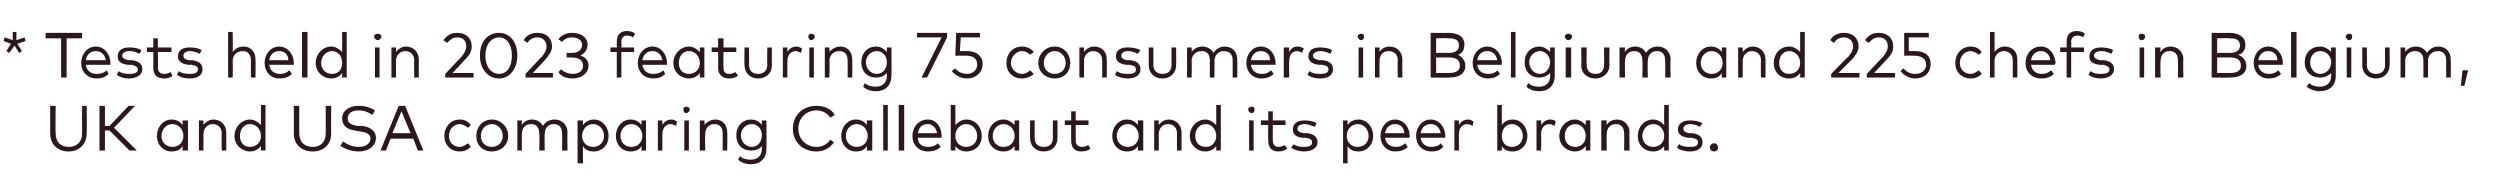 <?xml version="1.0" standalone="no"?><!DOCTYPE svg PUBLIC "-//W3C//DTD SVG 1.1//EN" "http://www.w3.org/Graphics/SVG/1.1/DTD/svg11.dtd"><svg xmlns="http://www.w3.org/2000/svg" version="1.1" width="274px" height="20.5px" viewBox="0 -3 274 20.5" style="top:-3px"><desc>* Tests held in 2023 featuring 75 consumers in Belgium and 225 chefs in Belgium, UK and USA comparing Callebaut and i...</desc><defs/><g id="Polygon40194"><path d="m9.5 11.6c0 1.3-.9 2-2 2c-1.1 0-2-.7-2-2v-3h.6s-.03 2.97 0 3c0 1 .6 1.5 1.4 1.5c.9 0 1.5-.5 1.5-1.5c-.02-.03 0-3 0-3h.5s.04 3.01 0 3zm2.5-.3h-.5v2.2h-.6V8.6h.6v2.2h.5l2.1-2.2h.7L12.5 11l2.5 2.5h-.8L12 11.3zm8.6 2.2h-.6s.03-.46 0-.5c-.2.4-.6.6-1.2.6c-.9 0-1.6-.7-1.6-1.7c0-1 .7-1.8 1.6-1.8c.6 0 1 .3 1.2.6c.03.01 0-.5 0-.5h.6v3.3zm-2.9-1.6c0 .7.5 1.2 1.2 1.2c.7 0 1.2-.5 1.2-1.2c0-.7-.5-1.3-1.2-1.3c-.7 0-1.2.6-1.2 1.3zm7.1-.4v2h-.5s-.03-1.85 0-1.9c0-.6-.4-1-1-1c-.5 0-1 .4-1 1.1v1.8h-.5v-3.3h.5v.5c.3-.4.7-.6 1.1-.6c.8 0 1.4.6 1.4 1.4zm3.8-.8c-.01.01 0-2.2 0-2.2h.5v5h-.5v-.5c-.3.4-.7.6-1.2.6c-.9 0-1.7-.7-1.7-1.7c0-1 .8-1.8 1.7-1.8c.5 0 .9.3 1.2.6zm-2.3 1.2c0 .7.4 1.2 1.1 1.2c.7 0 1.2-.5 1.2-1.2c0-.7-.5-1.3-1.2-1.3c-.7 0-1.1.6-1.1 1.3zm10-.3c0 1.3-.9 2-2 2c-1.2 0-2.1-.7-2.1-2c.03.01 0-3 0-3h.6v3c0 1 .6 1.5 1.5 1.5c.8 0 1.4-.5 1.4-1.5v-3h.6s-.03 3.01 0 3zm4.5-2c-.4-.3-.9-.5-1.5-.5c-.7 0-1.2.3-1.2.9c0 .4.3.7 1.1.8h.5c.8.1 1.5.5 1.5 1.3c0 1-.9 1.5-1.9 1.5c-.8 0-1.5-.3-2-.6l.3-.5c.4.3 1 .6 1.7.6c.7 0 1.3-.3 1.3-.9c0-.5-.4-.7-1.2-.8l-.5-.1c-.8-.1-1.4-.5-1.4-1.3c0-.9.8-1.4 1.8-1.4c.8 0 1.3.2 1.8.5l-.3.5zm5.6 3.9h-.6l-.5-1.3h-2.5l-.5 1.3h-.6l2-4.9h.7l2 4.9zM43 11.6h2l-1-2.4l-1 2.4zm8.6-.9l-.3.3c-.3-.2-.6-.4-.9-.4c-.7 0-1.2.6-1.2 1.3c0 .7.5 1.2 1.2 1.2c.3 0 .6-.2.9-.4l.3.4c-.3.3-.7.5-1.2.5c-1 0-1.7-.7-1.7-1.7c0-1 .7-1.8 1.7-1.8c.5 0 .9.2 1.2.6zm4.1 1.2c0 1-.8 1.7-1.8 1.7c-1 0-1.7-.7-1.7-1.7c0-1 .7-1.8 1.7-1.8c1 0 1.8.8 1.8 1.8zm-3 0c0 .7.5 1.2 1.2 1.2c.7 0 1.2-.5 1.2-1.2c0-.7-.5-1.3-1.2-1.3c-.7 0-1.2.6-1.2 1.3zm9.5-.4c-.04-.02 0 2 0 2h-.6s.04-1.85 0-1.9c0-.6-.3-1-.9-1c-.6 0-1 .4-1 1.1c-.03-.04 0 1.8 0 1.8h-.6s.05-1.85 0-1.9c0-.6-.3-1-.9-1c-.6 0-1 .4-1 1.1c-.02-.04 0 1.8 0 1.8h-.5v-3.3h.5s-.03.49 0 .5c.2-.4.7-.6 1.1-.6c.6 0 1 .3 1.2.7c.3-.5.8-.7 1.3-.7c.8 0 1.4.6 1.4 1.4zm4.5.4c0 1-.7 1.7-1.6 1.7c-.6 0-1-.2-1.2-.6c-.03.04 0 1.9 0 1.9h-.6v-4.7h.6s-.03.51 0 .5c.2-.3.6-.6 1.2-.6c.9 0 1.6.8 1.6 1.8zm-2.9 0c0 .7.5 1.2 1.2 1.2c.7 0 1.2-.5 1.2-1.2c0-.7-.5-1.3-1.2-1.3c-.7 0-1.2.6-1.2 1.3zm7 1.6h-.5s.02-.46 0-.5c-.2.4-.6.6-1.2.6c-.9 0-1.6-.7-1.6-1.7c0-1 .7-1.8 1.6-1.8c.6 0 1 .3 1.2.6c.02.01 0-.5 0-.5h.5v3.3zM68 11.9c0 .7.5 1.2 1.2 1.2c.7 0 1.2-.5 1.2-1.2c0-.7-.5-1.3-1.2-1.3c-.7 0-1.2.6-1.2 1.3zm6.2-1.6l-.1.5c-.2-.1-.4-.2-.6-.2c-.5 0-.9.4-.9 1.1c-.01-.03 0 1.8 0 1.8h-.5v-3.3h.5v.5c.2-.4.6-.6 1-.6c.2 0 .4.1.6.2zm1.3 3.2h-.5v-3.3h.5v3.3zm.1-4.5c0 .2-.2.4-.4.4c-.2 0-.3-.2-.3-.4c0-.2.1-.3.3-.3c.2 0 .4.1.4.3zm4.1 2.5c.04-.02 0 2 0 2h-.5s.02-1.85 0-1.9c0-.6-.3-1-.9-1c-.6 0-1 .4-1 1.1c-.05-.04 0 1.8 0 1.8h-.6v-3.3h.5s.04.49 0 .5c.3-.4.8-.6 1.2-.6c.8 0 1.3.6 1.3 1.4zm3.8-.8v-.5h.5s.03 3.1 0 3.1c0 1.1-.7 1.7-1.7 1.7c-.6 0-1.1-.2-1.4-.5l.2-.4c.3.3.7.4 1.2.4c.7 0 1.2-.4 1.2-1.2v-.3c-.2.3-.6.5-1.2.5c-.9 0-1.6-.6-1.6-1.7c0-1 .7-1.7 1.6-1.7c.6 0 1 .3 1.2.6zm-2.3 1.1c0 .7.5 1.3 1.2 1.3c.7 0 1.1-.6 1.1-1.3c0-.6-.4-1.2-1.1-1.2c-.7 0-1.2.6-1.2 1.2zm10.3-2.2l-.5.3c-.3-.5-.9-.8-1.5-.8c-1.1 0-2 .8-2 2c0 1.2.9 2 2 2c.6 0 1.2-.3 1.5-.8l.4.3c-.4.6-1.1 1-1.9 1c-1.5 0-2.6-1-2.6-2.5c0-1.5 1.1-2.5 2.6-2.5c.8 0 1.6.3 2 1zm4.1 3.9h-.6s.03-.46 0-.5c-.2.4-.6.6-1.2.6c-.9 0-1.6-.7-1.6-1.7c0-1 .7-1.8 1.6-1.8c.6 0 1 .3 1.2.6c.03.01 0-.5 0-.5h.6v3.3zm-2.9-1.6c0 .7.5 1.2 1.2 1.2c.7 0 1.2-.5 1.2-1.2c0-.7-.5-1.3-1.2-1.3c-.7 0-1.2.6-1.2 1.3zm4.6 1.6h-.5v-5h.5v5zm1.8 0h-.6v-5h.6v5zm4.1-1.6v.2h-2.6c0 .7.5 1 1.1 1c.4 0 .8-.1 1.1-.4l.3.4c-.4.4-.9.5-1.4.5c-1 0-1.7-.7-1.7-1.7c0-1 .7-1.8 1.7-1.8c.9 0 1.5.8 1.5 1.8zm-2.6-.3h2.1c-.1-.6-.5-1-1-1c-.7 0-1 .4-1.1 1zm7 .3c0 1-.7 1.7-1.7 1.7c-.5 0-.9-.2-1.2-.6c.03.04 0 .5 0 .5h-.5v-5h.5s.03 2.21 0 2.2c.3-.3.7-.6 1.2-.6c1 0 1.7.8 1.7 1.8zm-2.9 0c0 .7.5 1.2 1.2 1.2c.7 0 1.2-.5 1.2-1.2c0-.7-.5-1.3-1.2-1.3c-.7 0-1.2.6-1.2 1.3zm7 1.6h-.5s-.02-.46 0-.5c-.3.4-.7.6-1.2.6c-1 0-1.7-.7-1.7-1.7c0-1 .7-1.8 1.7-1.8c.5 0 .9.3 1.2.6c-.02.01 0-.5 0-.5h.5v3.3zm-2.9-1.6c0 .7.5 1.2 1.2 1.2c.7 0 1.2-.5 1.2-1.2c0-.7-.5-1.3-1.2-1.3c-.7 0-1.2.6-1.2 1.3zm7.1.2c0 1-.7 1.5-1.5 1.5c-.8 0-1.5-.5-1.5-1.5c-.02.05 0-1.9 0-1.9h.5v1.9c0 .7.4 1 1 1c.6 0 1-.3 1-1c-.03 0 0-1.9 0-1.9h.5v1.9zm3.4-1.4h-1.4v1.7c0 .5.3.7.7.7c.2 0 .5-.1.7-.2l.2.4c-.2.2-.6.3-1 .3c-.7 0-1.1-.4-1.1-1.2c-.02-.03 0-1.7 0-1.7h-.7v-.5h.7v-1h.5v1h1.4v.5zm6 2.8h-.6s.04-.46 0-.5c-.2.4-.6.6-1.2.6c-.9 0-1.6-.7-1.6-1.7c0-1 .7-1.8 1.6-1.8c.6 0 1 .3 1.2.6c.04.01 0-.5 0-.5h.6v3.3zm-2.9-1.6c0 .7.5 1.2 1.2 1.2c.7 0 1.2-.5 1.2-1.2c0-.7-.5-1.3-1.2-1.3c-.7 0-1.2.6-1.2 1.3zm7.1-.4v2h-.5s-.02-1.85 0-1.9c0-.6-.4-1-1-1c-.5 0-1 .4-1 1.1c.01-.04 0 1.8 0 1.8h-.5v-3.3h.5v.5c.3-.4.7-.6 1.1-.6c.8 0 1.4.6 1.4 1.4zm3.8-.8V8.5h.5v5h-.5v-.5c-.3.4-.7.6-1.2.6c-.9 0-1.7-.7-1.7-1.7c0-1 .8-1.8 1.7-1.8c.5 0 .9.3 1.2.6zm-2.3 1.2c0 .7.4 1.2 1.2 1.2c.6 0 1.1-.5 1.1-1.2c0-.7-.5-1.3-1.1-1.3c-.8 0-1.2.6-1.2 1.3zm6.4 1.6h-.5v-3.3h.5v3.3zm.1-4.5c0 .2-.1.4-.3.4c-.2 0-.4-.2-.4-.4c0-.2.2-.3.4-.3c.2 0 .3.1.3.3zm3.4 1.7h-1.4s-.02 1.66 0 1.7c0 .5.3.7.6.7c.3 0 .5-.1.7-.2l.3.4c-.3.2-.6.3-1 .3c-.7 0-1.1-.4-1.1-1.2c-.04-.03 0-1.7 0-1.7h-.8v-.5h.8v-1h.5v1h1.4v.5zm3.2.2c-.3-.1-.7-.3-1.1-.3c-.5 0-.8.2-.8.5c0 .3.2.4.7.5h.4c.7.1 1.1.4 1.1 1c0 .6-.6 1-1.5 1c-.4 0-.9-.1-1.4-.4l.3-.4c.2.2.6.3 1.1.3c.6 0 .9-.1.9-.5c0-.3-.2-.4-.7-.5h-.4c-.7-.1-1-.4-1-.9c0-.7.5-1 1.3-1c.5 0 1 .1 1.3.3l-.2.4zm6.4 1c0 1-.7 1.7-1.6 1.7c-.6 0-1-.2-1.2-.6c-.02.04 0 1.9 0 1.9h-.5v-4.7h.5s-.02.51 0 .5c.2-.3.6-.6 1.2-.6c.9 0 1.6.8 1.6 1.8zm-2.9 0c0 .7.5 1.2 1.2 1.2c.7 0 1.2-.5 1.2-1.2c0-.7-.5-1.3-1.2-1.3c-.7 0-1.2.6-1.2 1.3zm6.9 0v.2h-2.7c.1.7.6 1 1.2 1c.4 0 .7-.1 1-.4l.3.4c-.4.4-.9.5-1.4.5c-.9 0-1.6-.7-1.6-1.7c0-1 .7-1.8 1.6-1.8c.9 0 1.6.8 1.6 1.8zm-2.7-.3h2.1c0-.6-.4-1-1-1c-.6 0-1 .4-1.1 1zm6.6.3v.2h-2.7c.1.7.6 1 1.2 1c.4 0 .8-.1 1-.4l.3.4c-.4.4-.8.5-1.3.5c-1 0-1.7-.7-1.7-1.7c0-1 .7-1.8 1.6-1.8c.9 0 1.6.8 1.6 1.8zm-2.7-.3h2.2c-.1-.6-.5-1-1.1-1c-.6 0-1 .4-1.1 1zm5.8-1.3l-.1.5c-.2-.1-.4-.2-.6-.2c-.5 0-.9.4-.9 1.1c-.01-.03 0 1.8 0 1.8h-.5v-3.3h.5s-.02.48 0 .5c.2-.4.6-.6 1-.6c.2 0 .4.1.6.2zm5.9 1.6c0 1-.7 1.7-1.6 1.7c-.6 0-1-.2-1.2-.6v.5h-.5v-5h.5s-.01 2.21 0 2.2c.2-.3.6-.6 1.2-.6c.9 0 1.6.8 1.6 1.8zm-2.8 0c0 .7.4 1.2 1.1 1.2c.7 0 1.2-.5 1.2-1.2c0-.7-.5-1.3-1.2-1.3c-.7 0-1.1.6-1.1 1.3zm5.9-1.6l-.1.5c-.2-.1-.4-.2-.6-.2c-.5 0-.9.4-.9 1.1c.04-.03 0 1.8 0 1.8h-.5v-3.3h.5s.04.48 0 .5c.3-.4.6-.6 1-.6c.3 0 .5.1.6.2zm3.8 3.2h-.5v-.5c-.3.4-.7.6-1.2.6c-.9 0-1.7-.7-1.7-1.7c0-1 .8-1.8 1.7-1.8c.5 0 .9.3 1.2.6v-.5h.5v3.3zm-2.8-1.6c0 .7.4 1.2 1.2 1.2c.6 0 1.1-.5 1.1-1.2c0-.7-.5-1.3-1.1-1.3c-.8 0-1.2.6-1.2 1.3zm7.1-.4c-.04-.02 0 2 0 2h-.6s.04-1.85 0-1.9c0-.6-.3-1-.9-1c-.6 0-1 .4-1 1.1c-.03-.04 0 1.8 0 1.8h-.6v-3.3h.6s-.04.49 0 .5c.2-.4.7-.6 1.1-.6c.8 0 1.4.6 1.4 1.4zm3.8-.8c-.03.01 0-2.2 0-2.2h.5v5h-.5s-.03-.46 0-.5c-.3.4-.7.6-1.2.6c-1 0-1.7-.7-1.7-1.7c0-1 .7-1.8 1.7-1.8c.5 0 .9.3 1.2.6zm-2.4 1.2c0 .7.5 1.2 1.2 1.2c.7 0 1.2-.5 1.2-1.2c0-.7-.5-1.3-1.2-1.3c-.7 0-1.2.6-1.2 1.3zm6.3-1c-.2-.1-.6-.3-1-.3c-.5 0-.8.2-.8.5c0 .3.2.4.6.5h.4c.7.1 1.1.4 1.1 1c0 .6-.5 1-1.4 1c-.4 0-1-.1-1.4-.4l.2-.4c.3.2.6.3 1.2.3c.6 0 .9-.1.9-.5c0-.3-.2-.4-.7-.5h-.4c-.7-.1-1.1-.4-1.1-.9c0-.7.6-1 1.3-1c.6 0 1 .1 1.4.3l-.3.4zm2 2.3c0 .2-.2.4-.4.4c-.3 0-.5-.2-.5-.4c0-.3.2-.5.5-.5c.2 0 .4.2.4.5z" stroke="none" fill="#2b171c"/></g><g id="Polygon40193"><path d="m1.4 1.4v-.9h.4v.9l.9-.3l.1.4l-.9.3l.5.8l-.3.2l-.5-.8l-.6.8l-.3-.2l.5-.8l-.8-.3l.1-.4l.9.3zM9 1.2H7.3v4.3h-.6V1.2H5v-.6h4v.6zm3.1 2.7v.2H9.4c.1.7.6 1 1.2 1c.4 0 .8-.1 1.1-.4l.2.4c-.4.4-.8.5-1.3.5c-1 0-1.7-.7-1.7-1.7c0-1 .7-1.8 1.6-1.8c.9 0 1.6.8 1.6 1.8zm-2.7-.3h2.2c-.1-.6-.5-1-1.1-1c-.6 0-1 .4-1.1 1zm5.9-.7c-.2-.1-.6-.3-1.1-.3c-.5 0-.8.2-.8.5c0 .3.3.4.7.5h.4c.7.1 1.1.4 1.1 1c0 .6-.6 1-1.5 1c-.4 0-.9-.1-1.3-.4l.2-.4c.3.2.6.3 1.2.3c.5 0 .9-.1.9-.5c0-.3-.3-.4-.7-.5h-.4c-.8-.1-1.1-.4-1.1-.9c0-.7.5-1 1.3-1c.5 0 1 .1 1.3.3l-.2.4zm3.5-.2h-1.5s.04 1.66 0 1.7c0 .5.3.7.7.7c.3 0 .5-.1.7-.2l.2.4c-.2.2-.5.3-.9.3c-.8 0-1.2-.4-1.2-1.2c.02-.03 0-1.7 0-1.7h-.7v-.5h.7v-1h.5v1h1.5v.5zm3.1.2c-.2-.1-.6-.3-1.1-.3c-.4 0-.7.2-.7.5c0 .3.2.4.6.5h.4c.7.1 1.1.4 1.1 1c0 .6-.5 1-1.4 1c-.5 0-1-.1-1.4-.4l.2-.4c.3.2.6.3 1.2.3c.5 0 .9-.1.9-.5c0-.3-.2-.4-.7-.5h-.4c-.7-.1-1.1-.4-1.1-.9c0-.7.5-1 1.3-1c.6 0 1 .1 1.3.3l-.2.4zm3.6-.2c.3-.4.7-.6 1.2-.6c.8 0 1.3.6 1.3 1.4c.03-.02 0 2 0 2h-.5V3.6c0-.6-.3-1-.9-1c-.6 0-1.1.4-1.1 1.1c.04-.04 0 1.8 0 1.8h-.5v-5h.5s.04 2.18 0 2.2zm6.7 1.2v.2h-2.7c.1.7.6 1 1.2 1c.4 0 .7-.1 1-.4l.3.4c-.4.4-.9.5-1.4.5c-.9 0-1.6-.7-1.6-1.7c0-1 .7-1.8 1.6-1.8c.9 0 1.6.8 1.6 1.8zm-2.7-.3h2.1c0-.6-.4-1-1-1c-.6 0-1 .4-1.1 1zm4.2 1.9h-.6v-5h.6v5zm3.8-2.8c.01.01 0-2.2 0-2.2h.5v5h-.5v-.5c-.3.4-.7.6-1.2.6c-.9 0-1.7-.7-1.7-1.7c0-1 .8-1.8 1.7-1.8c.5 0 .9.3 1.2.6zm-2.3 1.2c0 .7.5 1.2 1.2 1.2c.7 0 1.1-.5 1.1-1.2c0-.7-.4-1.3-1.1-1.3c-.7 0-1.2.6-1.2 1.3zm6.4 1.6h-.5V2.2h.5v3.3zm.2-4.5c0 .2-.2.4-.4.4c-.2 0-.4-.2-.4-.4c0-.2.2-.3.4-.3c.2 0 .4.1.4.3zm4.1 2.5v2h-.5s-.03-1.85 0-1.9c0-.6-.4-1-1-1c-.5 0-1 .4-1 1.1v1.8h-.5V2.2h.5v.5c.3-.4.7-.6 1.1-.6c.8 0 1.4.6 1.4 1.4zm2.7-2.1c.3-.4.7-.8 1.5-.8c1 0 1.6.6 1.6 1.5c0 .6-.3 1-.7 1.4L49.6 5h2.3v.5h-3.1v-.4s1.83-1.95 1.8-1.9c.3-.4.5-.7.5-1.1c0-.6-.3-1-1-1c-.5 0-.8.3-1.1.6l-.4-.3zm8.1 1.7c0 1.5-.9 2.5-2 2.5c-1.2 0-2.1-1-2.1-2.5c0-1.6.9-2.5 2.1-2.5c1.1 0 2 .9 2 2.5zm-3.5 0c0 1.3.7 2 1.5 2c.8 0 1.4-.7 1.4-2c0-1.3-.6-2-1.4-2c-.8 0-1.5.7-1.5 2zm4.2-1.7c.2-.4.7-.8 1.5-.8c1 0 1.6.6 1.6 1.5c0 .6-.4 1-.7 1.4L58.4 5h2.2v.5h-3v-.4s1.81-1.95 1.8-1.9c.3-.4.5-.7.5-1.1c0-.6-.4-1-1-1c-.6 0-.9.3-1.1.6l-.4-.3zm7 .5c0 .6-.4 1-.8 1.2c.5.1.9.5.9 1.1c0 .9-.9 1.4-1.7 1.4c-.7 0-1.3-.2-1.6-.7l.3-.3c.3.3.8.5 1.3.5c.6 0 1.1-.3 1.1-.9c0-.6-.5-.9-1.2-.9h-.6v-.5h.6c.6 0 1.1-.3 1.1-.9c0-.5-.5-.8-1.1-.8c-.5 0-.9.2-1.1.5l-.4-.3c.3-.4.8-.7 1.5-.7c1 0 1.7.5 1.7 1.3zm5.1.8h-1.4v2.8h-.5V2.7h-.7v-.5h.7v-.6c0-.7.3-1.2 1.1-1.2c.4 0 .7.1.9.3l-.2.4c-.1-.1-.4-.2-.7-.2c-.4 0-.6.3-.6.7c.03.05 0 .6 0 .6h1.4v.5zm3.6 1.2v.2h-2.7c.1.7.6 1 1.2 1c.4 0 .8-.1 1.1-.4l.2.4c-.4.4-.8.5-1.3.5c-1 0-1.7-.7-1.7-1.7c0-1 .7-1.8 1.6-1.8c.9 0 1.6.8 1.6 1.8zm-2.7-.3h2.2c-.1-.6-.5-1-1.1-1c-.6 0-1 .4-1.1 1zm6.8 1.9h-.5v-.5c-.3.4-.7.6-1.2.6c-.9 0-1.7-.7-1.7-1.7c0-1 .8-1.8 1.7-1.8c.5 0 .9.3 1.2.6v-.5h.5v3.3zm-2.8-1.6c0 .7.4 1.2 1.1 1.2c.7 0 1.2-.5 1.2-1.2c0-.7-.5-1.3-1.2-1.3c-.7 0-1.1.6-1.1 1.3zm6.3-1.2h-1.4s-.04 1.66 0 1.7c0 .5.2.7.6.7c.3 0 .5-.1.7-.2l.3.4c-.3.2-.6.3-1 .3c-.7 0-1.2-.4-1.2-1.2c.04-.03 0-1.7 0-1.7h-.7v-.5h.7v-1h.6v1h1.4v.5zm3.9 1.4c0 1-.7 1.5-1.5 1.5c-.8 0-1.5-.5-1.5-1.5c-.03.05 0-1.9 0-1.9h.5v1.9c0 .7.4 1 1 1c.5 0 1-.3 1-1c-.04 0 0-1.9 0-1.9h.5s-.02 1.95 0 1.9zm3.3-1.8l-.1.5c-.2-.1-.4-.2-.6-.2c-.5 0-.9.4-.9 1.1c-.01-.03 0 1.8 0 1.8h-.5V2.2h.5v.5c.2-.4.6-.6 1-.6c.2 0 .4.1.6.2zm1.3 3.2h-.5V2.2h.5v3.3zm.1-4.5c0 .2-.2.4-.4.4c-.2 0-.3-.2-.3-.4c0-.2.1-.3.3-.3c.2 0 .4.1.4.3zm4.1 2.5c.04-.02 0 2 0 2h-.5s.02-1.85 0-1.9c0-.6-.3-1-.9-1c-.6 0-1.1.4-1.1 1.1c.05-.04 0 1.8 0 1.8h-.5V2.2h.5s.04.49 0 .5c.3-.4.8-.6 1.2-.6c.8 0 1.3.6 1.3 1.4zm3.8-.8v-.5h.5s.03 3.1 0 3.1C97.7 6.4 97 7 96 7c-.6 0-1.1-.2-1.4-.5l.2-.4c.3.3.7.4 1.2.4c.7 0 1.2-.4 1.2-1.2v-.3c-.3.3-.6.5-1.2.5c-.9 0-1.6-.6-1.6-1.7c0-1 .7-1.7 1.6-1.7c.6 0 .9.3 1.2.6zm-2.3 1.1c0 .7.5 1.3 1.2 1.3c.7 0 1.1-.6 1.1-1.3c0-.6-.4-1.2-1.1-1.2c-.7 0-1.2.6-1.2 1.2zm8.9-2.7l-2.2 4.4h-.6l2.2-4.4h-2.7v-.5h3.3v.5zm3.6 0h-2.1l-.1 1.5h.8c1.1 0 1.7.6 1.7 1.4c0 1-.8 1.6-1.7 1.6c-.7 0-1.2-.3-1.7-.8l.4-.3c.3.4.8.6 1.3.6c.7 0 1.1-.5 1.1-1c0-.6-.3-1-1.3-1h-1.1l.1-2.5h2.6v.5zm5.9 1.6l-.4.3c-.2-.2-.5-.4-.9-.4c-.6 0-1.2.6-1.2 1.3c0 .7.6 1.2 1.2 1.2c.4 0 .7-.2.9-.4l.4.4c-.3.3-.8.5-1.3.5c-1 0-1.7-.7-1.7-1.7c0-1 .7-1.8 1.7-1.8c.5 0 1 .2 1.3.6zm4 1.2c0 1-.7 1.7-1.7 1.7c-1 0-1.8-.7-1.8-1.7c0-1 .8-1.8 1.8-1.8c1 0 1.7.8 1.7 1.8zm-2.9 0c0 .7.5 1.2 1.2 1.2c.7 0 1.2-.5 1.2-1.2c0-.7-.5-1.3-1.2-1.3c-.7 0-1.2.6-1.2 1.3zm6.9-.4c.02-.02 0 2 0 2h-.5V3.6c0-.6-.4-1-1-1c-.5 0-1 .4-1 1.1c.03-.04 0 1.8 0 1.8h-.5V2.2h.5s.02.49 0 .5c.3-.4.7-.6 1.1-.6c.9 0 1.4.6 1.4 1.4zm3.4-.6c-.2-.1-.6-.3-1.1-.3c-.4 0-.7.2-.7.5c0 .3.2.4.6.5h.4c.7.1 1.1.4 1.1 1c0 .6-.5 1-1.4 1c-.4 0-1-.1-1.4-.4l.2-.4c.3.2.6.3 1.2.3c.6 0 .9-.1.9-.5c0-.3-.2-.4-.7-.5h-.4c-.7-.1-1.1-.4-1.1-.9c0-.7.5-1 1.3-1c.6 0 1 .1 1.4.3l-.3.4zm4.2 1.2c0 1-.7 1.5-1.5 1.5c-.8 0-1.5-.5-1.5-1.5c.02.05 0-1.9 0-1.9h.5s.04 1.9 0 1.9c0 .7.5 1 1 1c.6 0 1-.3 1-1V2.2h.5s.03 1.95 0 1.9zm6.7-.6c.03-.02 0 2 0 2h-.5V3.6c0-.6-.3-1-1-1c-.5 0-1 .4-1 1.1c.03-.04 0 1.8 0 1.8h-.5V3.6c0-.6-.3-1-.9-1c-.6 0-1.1.4-1.1 1.1c.04-.04 0 1.8 0 1.8h-.5V2.2h.5s.04.49 0 .5c.3-.4.7-.6 1.2-.6c.5 0 1 .3 1.2.7c.3-.5.8-.7 1.2-.7c.9 0 1.4.6 1.4 1.4zm4.2.4v.2h-2.7c.1.7.6 1 1.2 1c.4 0 .7-.1 1-.4l.3.4c-.4.4-.9.5-1.4.5c-.9 0-1.6-.7-1.6-1.7c0-1 .7-1.8 1.6-1.8c.9 0 1.6.8 1.6 1.8zm-2.7-.3h2.1c0-.6-.4-1-1-1c-.6 0-1 .4-1.1 1zm5.8-1.3l-.2.5c-.1-.1-.4-.2-.5-.2c-.6 0-.9.4-.9 1.1c-.04-.03 0 1.8 0 1.8h-.6V2.2h.6s-.04.48 0 .5c.2-.4.5-.6.9-.6c.3 0 .5.1.7.2zm2.9.6c-.2-.1-.6-.3-1.1-.3c-.4 0-.8.2-.8.5c0 .3.3.4.7.5h.4c.7.1 1.1.4 1.1 1c0 .6-.5 1-1.4 1c-.5 0-1-.1-1.4-.4l.2-.4c.3.2.6.3 1.2.3c.5 0 .9-.1.9-.5c0-.3-.2-.4-.7-.5h-.4c-.7-.1-1.1-.4-1.1-.9c0-.7.5-1 1.3-1c.5 0 1 .1 1.3.3l-.2.4zm3.6 2.6h-.5V2.2h.5v3.3zm.1-4.5c0 .2-.1.4-.3.4c-.2 0-.4-.2-.4-.4c0-.2.2-.3.4-.3c.2 0 .3.1.3.3zm4.2 2.5c-.02-.02 0 2 0 2h-.5s-.05-1.85 0-1.9c0-.6-.4-1-1-1c-.6 0-1 .4-1 1.1c-.02-.04 0 1.8 0 1.8h-.5V2.2h.5s-.02.49 0 .5c.2-.4.7-.6 1.1-.6c.8 0 1.4.6 1.4 1.4zm5-2.9c1.1 0 1.8.4 1.8 1.3c0 .6-.3 1-.7 1.1c.4.2.8.6.8 1.2c0 .9-.7 1.3-1.8 1.3c.01.03-2 0-2 0V.6s1.92.03 1.9 0zm-1.3 2.7v1.7h1.4c.7 0 1.2-.2 1.2-.8c0-.7-.5-.9-1.2-.9h-1.4zm0-2.1v1.6s1.31-.02 1.3 0c.7 0 1.2-.2 1.2-.8c0-.7-.5-.8-1.2-.8c0-.04-1.3 0-1.3 0zm7.2 2.7v.2h-2.7c.1.7.6 1 1.2 1c.4 0 .8-.1 1-.4l.3.4c-.4.4-.9.5-1.3.5c-1 0-1.7-.7-1.7-1.7c0-1 .7-1.8 1.6-1.8c.9 0 1.6.8 1.6 1.8zm-2.7-.3h2.2c-.1-.6-.5-1-1.1-1c-.6 0-1 .4-1.1 1zm4.2 1.9h-.5v-5h.5v5zm3.8-2.8c-.02.01 0-.5 0-.5h.5v3.1c0 1.1-.7 1.7-1.7 1.7c-.6 0-1.1-.2-1.4-.5l.2-.4c.3.3.7.4 1.2.4c.7 0 1.2-.4 1.2-1.2v-.3c-.3.3-.7.5-1.2.5c-.9 0-1.6-.6-1.6-1.7c0-1 .7-1.7 1.6-1.7c.5 0 .9.3 1.2.6zm-2.3 1.1c0 .7.5 1.3 1.2 1.3c.6 0 1.1-.6 1.1-1.3c0-.6-.5-1.2-1.1-1.2c-.7 0-1.2.6-1.2 1.2zm4.6 1.7h-.6V2.2h.6v3.3zm.1-4.5c0 .2-.2.4-.4.4c-.2 0-.4-.2-.4-.4c0-.2.2-.3.4-.3c.2 0 .4.1.4.3zm4.1 3.1c0 1-.8 1.5-1.5 1.5c-.9 0-1.6-.5-1.6-1.5c.05.05 0-1.9 0-1.9h.6s-.03 1.9 0 1.9c0 .7.4 1 1 1c.5 0 .9-.3.9-1c.03 0 0-1.9 0-1.9h.6s-.04 1.95 0 1.9zm6.7-.6c-.05-.02 0 2 0 2h-.6s.03-1.85 0-1.9c0-.6-.3-1-.9-1c-.6 0-1 .4-1 1.1c-.04-.04 0 1.8 0 1.8h-.6s.04-1.85 0-1.9c0-.6-.3-1-.9-1c-.6 0-1 .4-1 1.1c-.03-.04 0 1.8 0 1.8h-.6V2.2h.6s-.04.49 0 .5c.2-.4.7-.6 1.1-.6c.6 0 1 .3 1.2.7c.3-.5.8-.7 1.3-.7c.8 0 1.4.6 1.4 1.4zm6.1 2h-.5s.02-.46 0-.5c-.2.4-.6.6-1.2.6c-.9 0-1.6-.7-1.6-1.7c0-1 .7-1.8 1.6-1.8c.6 0 1 .3 1.2.6c.02.01 0-.5 0-.5h.5v3.3zm-2.8-1.6c0 .7.5 1.2 1.2 1.2c.7 0 1.2-.5 1.2-1.2c0-.7-.5-1.3-1.2-1.3c-.7 0-1.2.6-1.2 1.3zm7.1-.4v2h-.5s-.03-1.85 0-1.9c0-.6-.4-1-1-1c-.5 0-1 .4-1 1.1v1.8h-.5V2.2h.5v.5c.3-.4.7-.6 1.1-.6c.8 0 1.4.6 1.4 1.4zm3.8-.8c-.01.01 0-2.2 0-2.2h.5v5h-.5v-.5c-.3.4-.7.6-1.2.6c-1 0-1.7-.7-1.7-1.7c0-1 .7-1.8 1.7-1.8c.5 0 .9.3 1.2.6zM195 3.9c0 .7.4 1.2 1.1 1.2c.7 0 1.2-.5 1.2-1.2c0-.7-.5-1.3-1.2-1.3c-.7 0-1.1.6-1.1 1.3zm5.6-2.5c.2-.4.7-.8 1.5-.8c1 0 1.6.6 1.6 1.5c0 .6-.4 1-.7 1.4c0-.03-1.5 1.5-1.5 1.5h2.3v.5h-3.1v-.4s1.88-1.95 1.9-1.9c.3-.4.5-.7.5-1.1c0-.6-.4-1-1-1c-.6 0-.9.3-1.1.6l-.4-.3zm3.8 0c.3-.4.7-.8 1.5-.8c1 0 1.6.6 1.6 1.5c0 .6-.3 1-.7 1.4L205.4 5h2.3v.5h-3.1v-.4s1.83-1.95 1.8-1.9c.3-.4.5-.7.5-1.1c0-.6-.3-1-1-1c-.5 0-.8.3-1.1.6l-.4-.3zm7-.3h-2.2v1.5h.7c1.2 0 1.7.6 1.7 1.4c0 1-.7 1.6-1.7 1.6c-.6 0-1.2-.3-1.6-.8l.3-.3c.4.4.8.6 1.3.6c.8 0 1.2-.5 1.2-1c0-.6-.4-1-1.4-1h-1V.6h2.7v.5zm5.8 1.6l-.3.3c-.3-.2-.6-.4-.9-.4c-.7 0-1.2.6-1.2 1.3c0 .7.5 1.2 1.2 1.2c.3 0 .6-.2.9-.4l.3.4c-.3.3-.7.5-1.2.5c-1 0-1.7-.7-1.7-1.7c0-1 .7-1.8 1.7-1.8c.5 0 .9.2 1.2.6zm1.4 0c.3-.4.7-.6 1.1-.6c.9 0 1.4.6 1.4 1.4v2h-.5V3.6c0-.6-.4-1-1-1c-.5 0-1 .4-1 1.1c.02-.04 0 1.8 0 1.8h-.5v-5h.5s.02 2.18 0 2.2zm6.7 1.2s-.1.1-.1.2h-2.6c.1.7.6 1 1.2 1c.4 0 .7-.1 1-.4l.3.4c-.4.4-.9.5-1.4.5c-1 0-1.7-.7-1.7-1.7c0-1 .7-1.8 1.7-1.8c.9 0 1.5.8 1.6 1.8zm-2.7-.3h2.1c0-.6-.5-1-1-1c-.6 0-1 .4-1.1 1zm5.8-.9H227v2.8h-.5V2.7h-.7v-.5h.7s.02-.55 0-.6c0-.7.3-1.2 1.1-1.2c.4 0 .7.1.9.3l-.2.4c-.1-.1-.4-.2-.6-.2c-.5 0-.7.3-.7.7c.04.05 0 .6 0 .6h1.4v.5zm3 .2c-.2-.1-.6-.3-1.1-.3c-.5 0-.8.2-.8.5c0 .3.3.4.7.5h.4c.7.1 1.1.4 1.1 1c0 .6-.6 1-1.5 1c-.4 0-.9-.1-1.3-.4l.2-.4c.3.2.6.3 1.1.3c.6 0 1-.1 1-.5c0-.3-.3-.4-.7-.5h-.4c-.8-.1-1.1-.4-1.1-.9c0-.7.5-1 1.3-1c.5 0 1 .1 1.3.3l-.2.4zm3.6 2.6h-.5V2.2h.5v3.3zm.1-4.5c0 .2-.1.4-.4.4c-.2 0-.3-.2-.3-.4c0-.2.1-.3.3-.3c.3 0 .4.1.4.3zm4.2 2.5c-.05-.02 0 2 0 2h-.6s.03-1.85 0-1.9c0-.6-.3-1-.9-1c-.6 0-1 .4-1 1.1c-.04-.04 0 1.8 0 1.8h-.6V2.2h.6s-.05.49 0 .5c.2-.4.7-.6 1.1-.6c.8 0 1.4.6 1.4 1.4zm5-2.9c1 0 1.8.4 1.8 1.3c0 .6-.3 1-.8 1.1c.5.2.9.6.9 1.2c0 .9-.7 1.3-1.8 1.3c-.01.03-2 0-2 0V.6s1.9.03 1.9 0zM243 3.3v1.7h1.4c.7 0 1.2-.2 1.2-.8c0-.7-.5-.9-1.2-.9H243zm0-2.1v1.6s1.28-.02 1.3 0c.7 0 1.2-.2 1.2-.8c0-.7-.5-.8-1.2-.8c-.02-.04-1.3 0-1.3 0zm7.2 2.7v.2h-2.7c.1.7.6 1 1.2 1c.4 0 .7-.1 1-.4l.3.4c-.4.4-.9.5-1.4.5c-.9 0-1.6-.7-1.6-1.7c0-1 .7-1.8 1.6-1.8c.9 0 1.6.8 1.6 1.8zm-2.7-.3h2.1c0-.6-.4-1-1-1c-.6 0-1 .4-1.1 1zm4.2 1.9h-.6v-5h.6v5zm3.8-2.8c-.04.01 0-.5 0-.5h.5v3.1c0 1.1-.7 1.7-1.8 1.7c-.5 0-1-.2-1.4-.5l.3-.4c.3.3.7.4 1.1.4c.8 0 1.3-.4 1.3-1.2v-.3c-.3.3-.7.5-1.2.5c-1 0-1.7-.6-1.7-1.7c0-1 .7-1.7 1.7-1.7c.5 0 .9.3 1.2.6zm-2.3 1.1c0 .7.4 1.3 1.1 1.3c.7 0 1.2-.6 1.2-1.3c0-.6-.5-1.2-1.2-1.2c-.7 0-1.1.6-1.1 1.2zm4.5 1.7h-.5V2.2h.5v3.3zm.1-4.5c0 .2-.1.4-.3.4c-.2 0-.4-.2-.4-.4c0-.2.2-.3.4-.3c.2 0 .3.1.3.3zm4.1 3.1c0 1-.7 1.5-1.5 1.5c-.8 0-1.5-.5-1.5-1.5c.02.05 0-1.9 0-1.9h.5s.04 1.9 0 1.9c0 .7.5 1 1 1c.6 0 1-.3 1-1V2.2h.5s.03 1.95 0 1.9zm6.7-.6c.03-.02 0 2 0 2h-.5V3.6c0-.6-.3-1-.9-1c-.6 0-1.1.4-1.1 1.1c.04-.04 0 1.8 0 1.8h-.5s.02-1.85 0-1.9c0-.6-.3-1-.9-1c-.6 0-1.1.4-1.1 1.1c.04-.04 0 1.8 0 1.8h-.5V2.2h.5s.04.49 0 .5c.3-.4.7-.6 1.2-.6c.5 0 1 .3 1.2.7c.3-.5.8-.7 1.2-.7c.9 0 1.4.6 1.4 1.4zm1.9 1.2l-.4 1.7h-.4l.2-1.7h.6z" stroke="none" fill="#2b171c"/></g></svg>